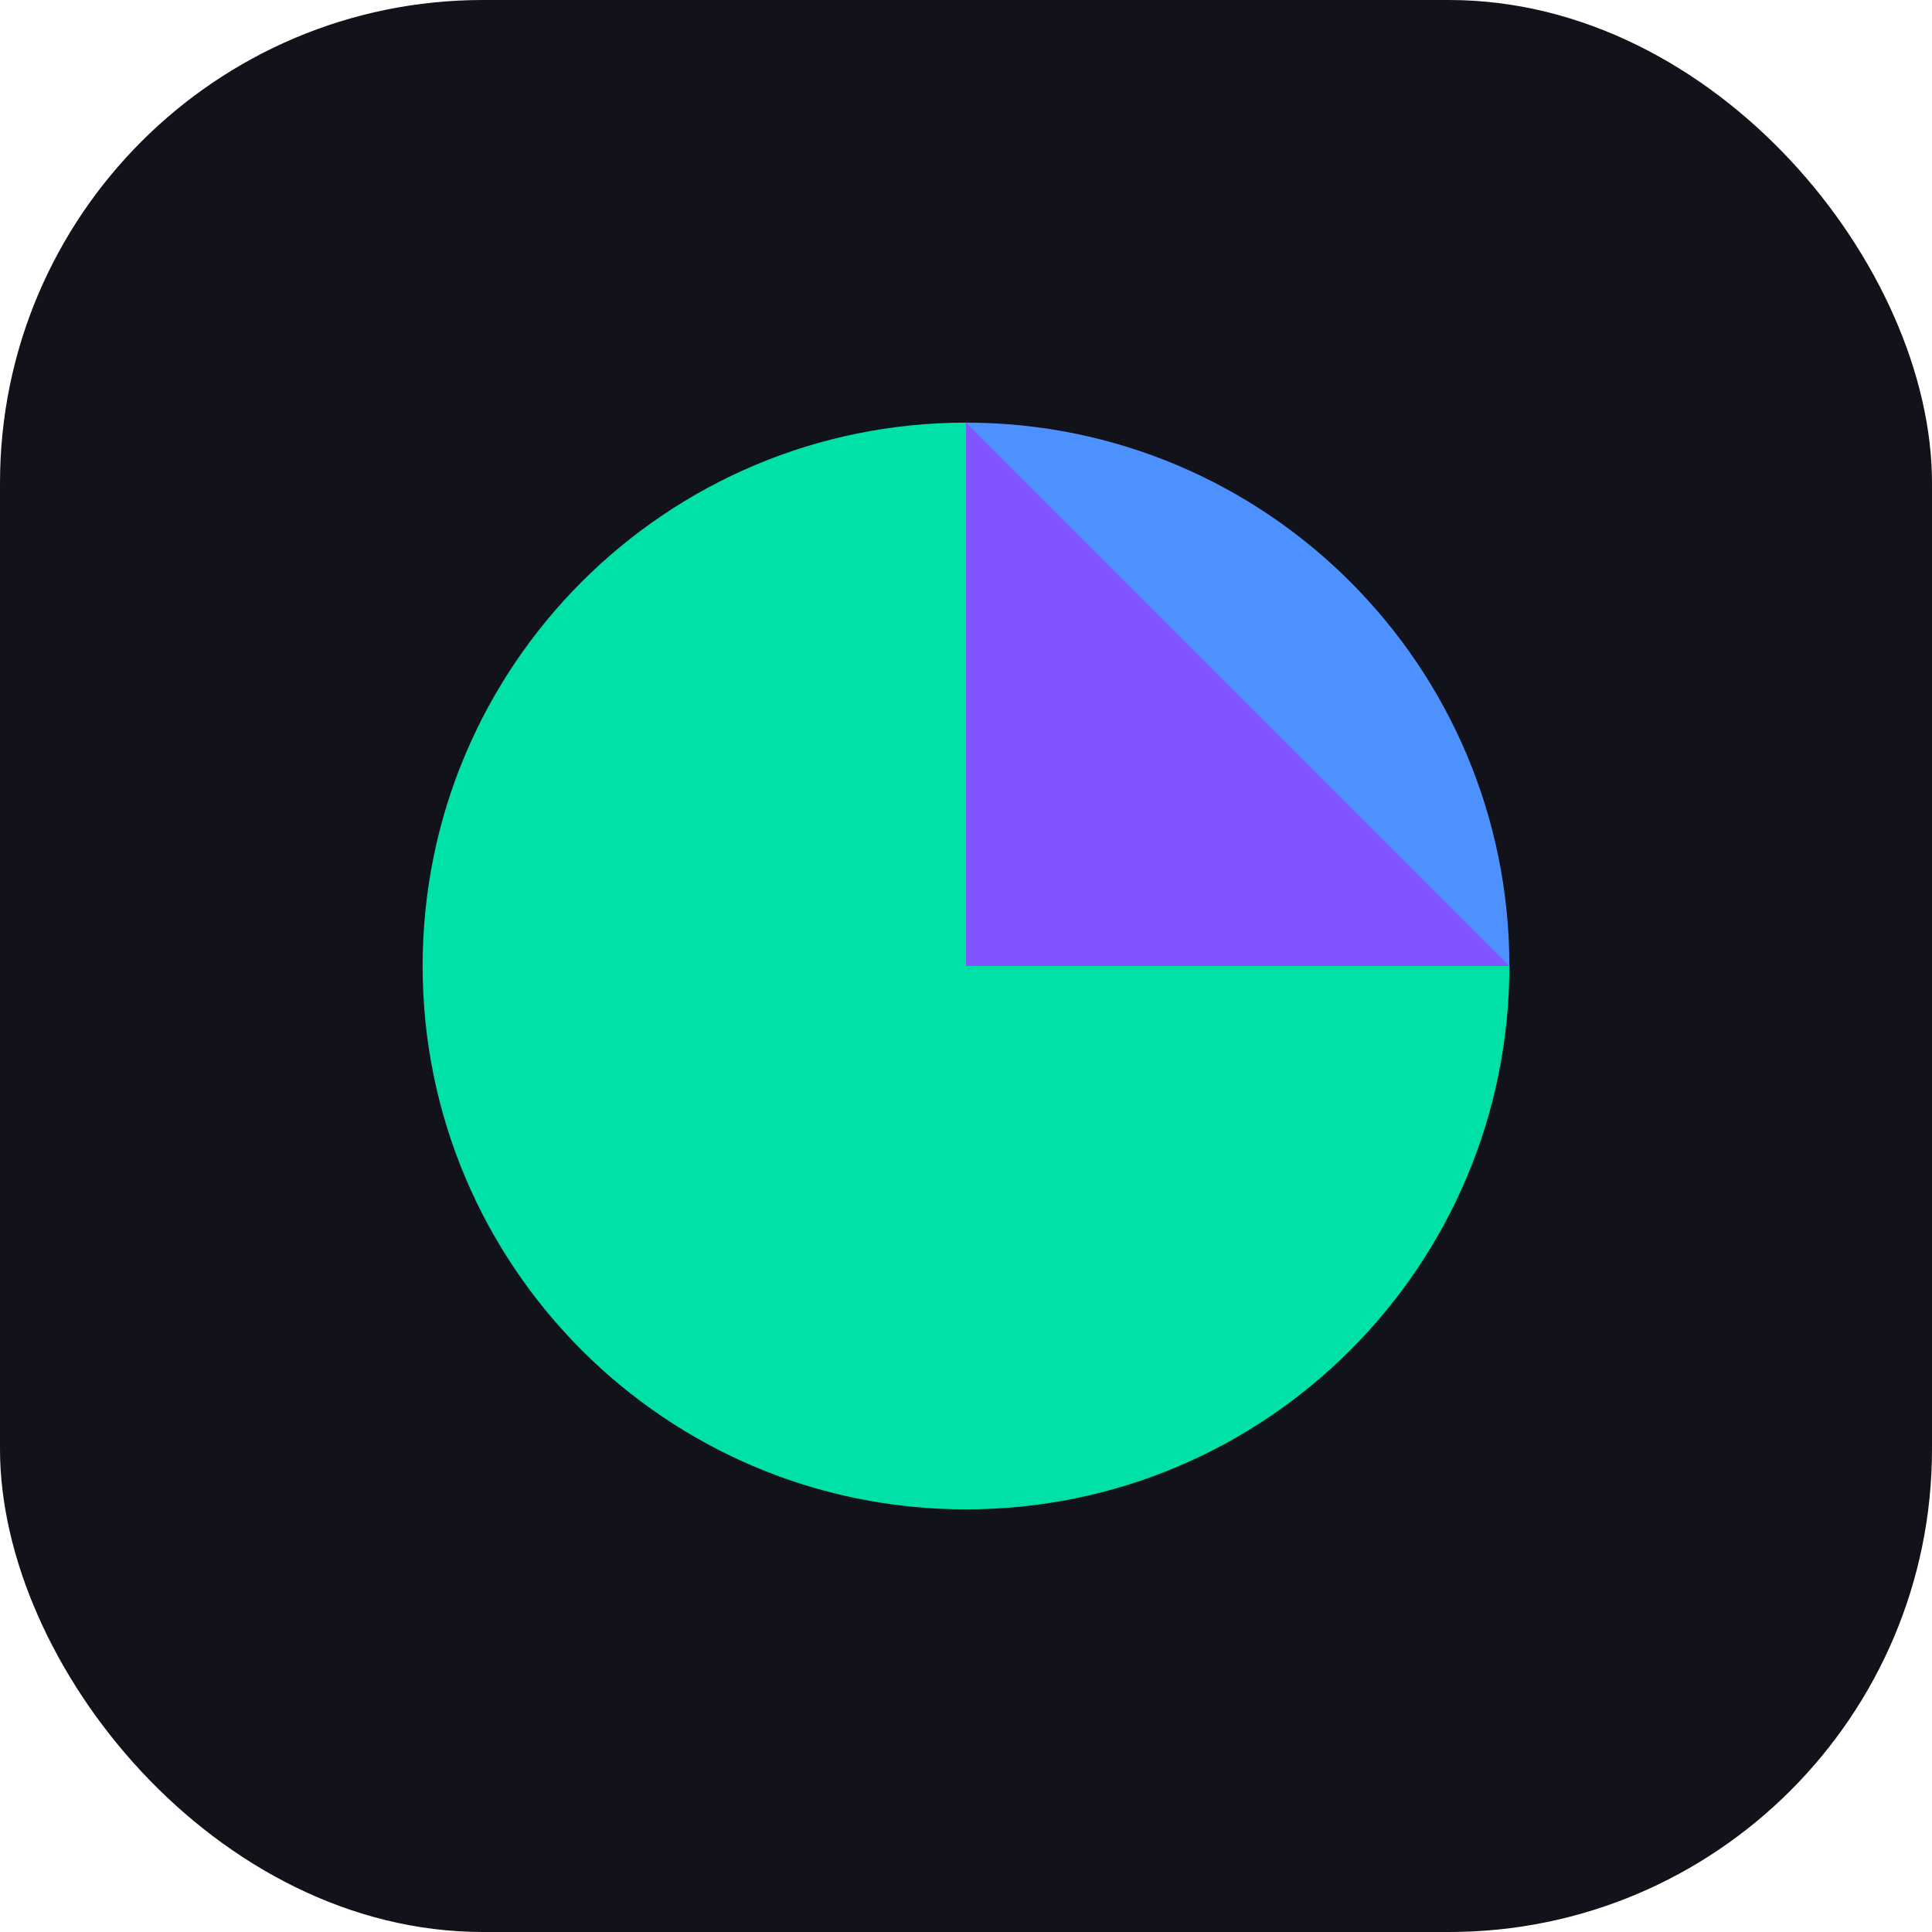 <svg width="32" height="32" viewBox="0 0 32 32" fill="none" xmlns="http://www.w3.org/2000/svg">
  <rect width="32" height="32" rx="8" fill="#11121A"/>
  <path d="M7 16C7 11.029 11.029 7 16 7V16H25C25 20.971 20.971 25 16 25C11.029 25 7 20.971 7 16Z" fill="#00E1A7"/>
  <path d="M16 7C20.971 7 25 11.029 25 16H16V7Z" fill="#4D91FF"/>
  <path d="M16 7L25 16H16V7Z" fill="#8054FF"/>
</svg>